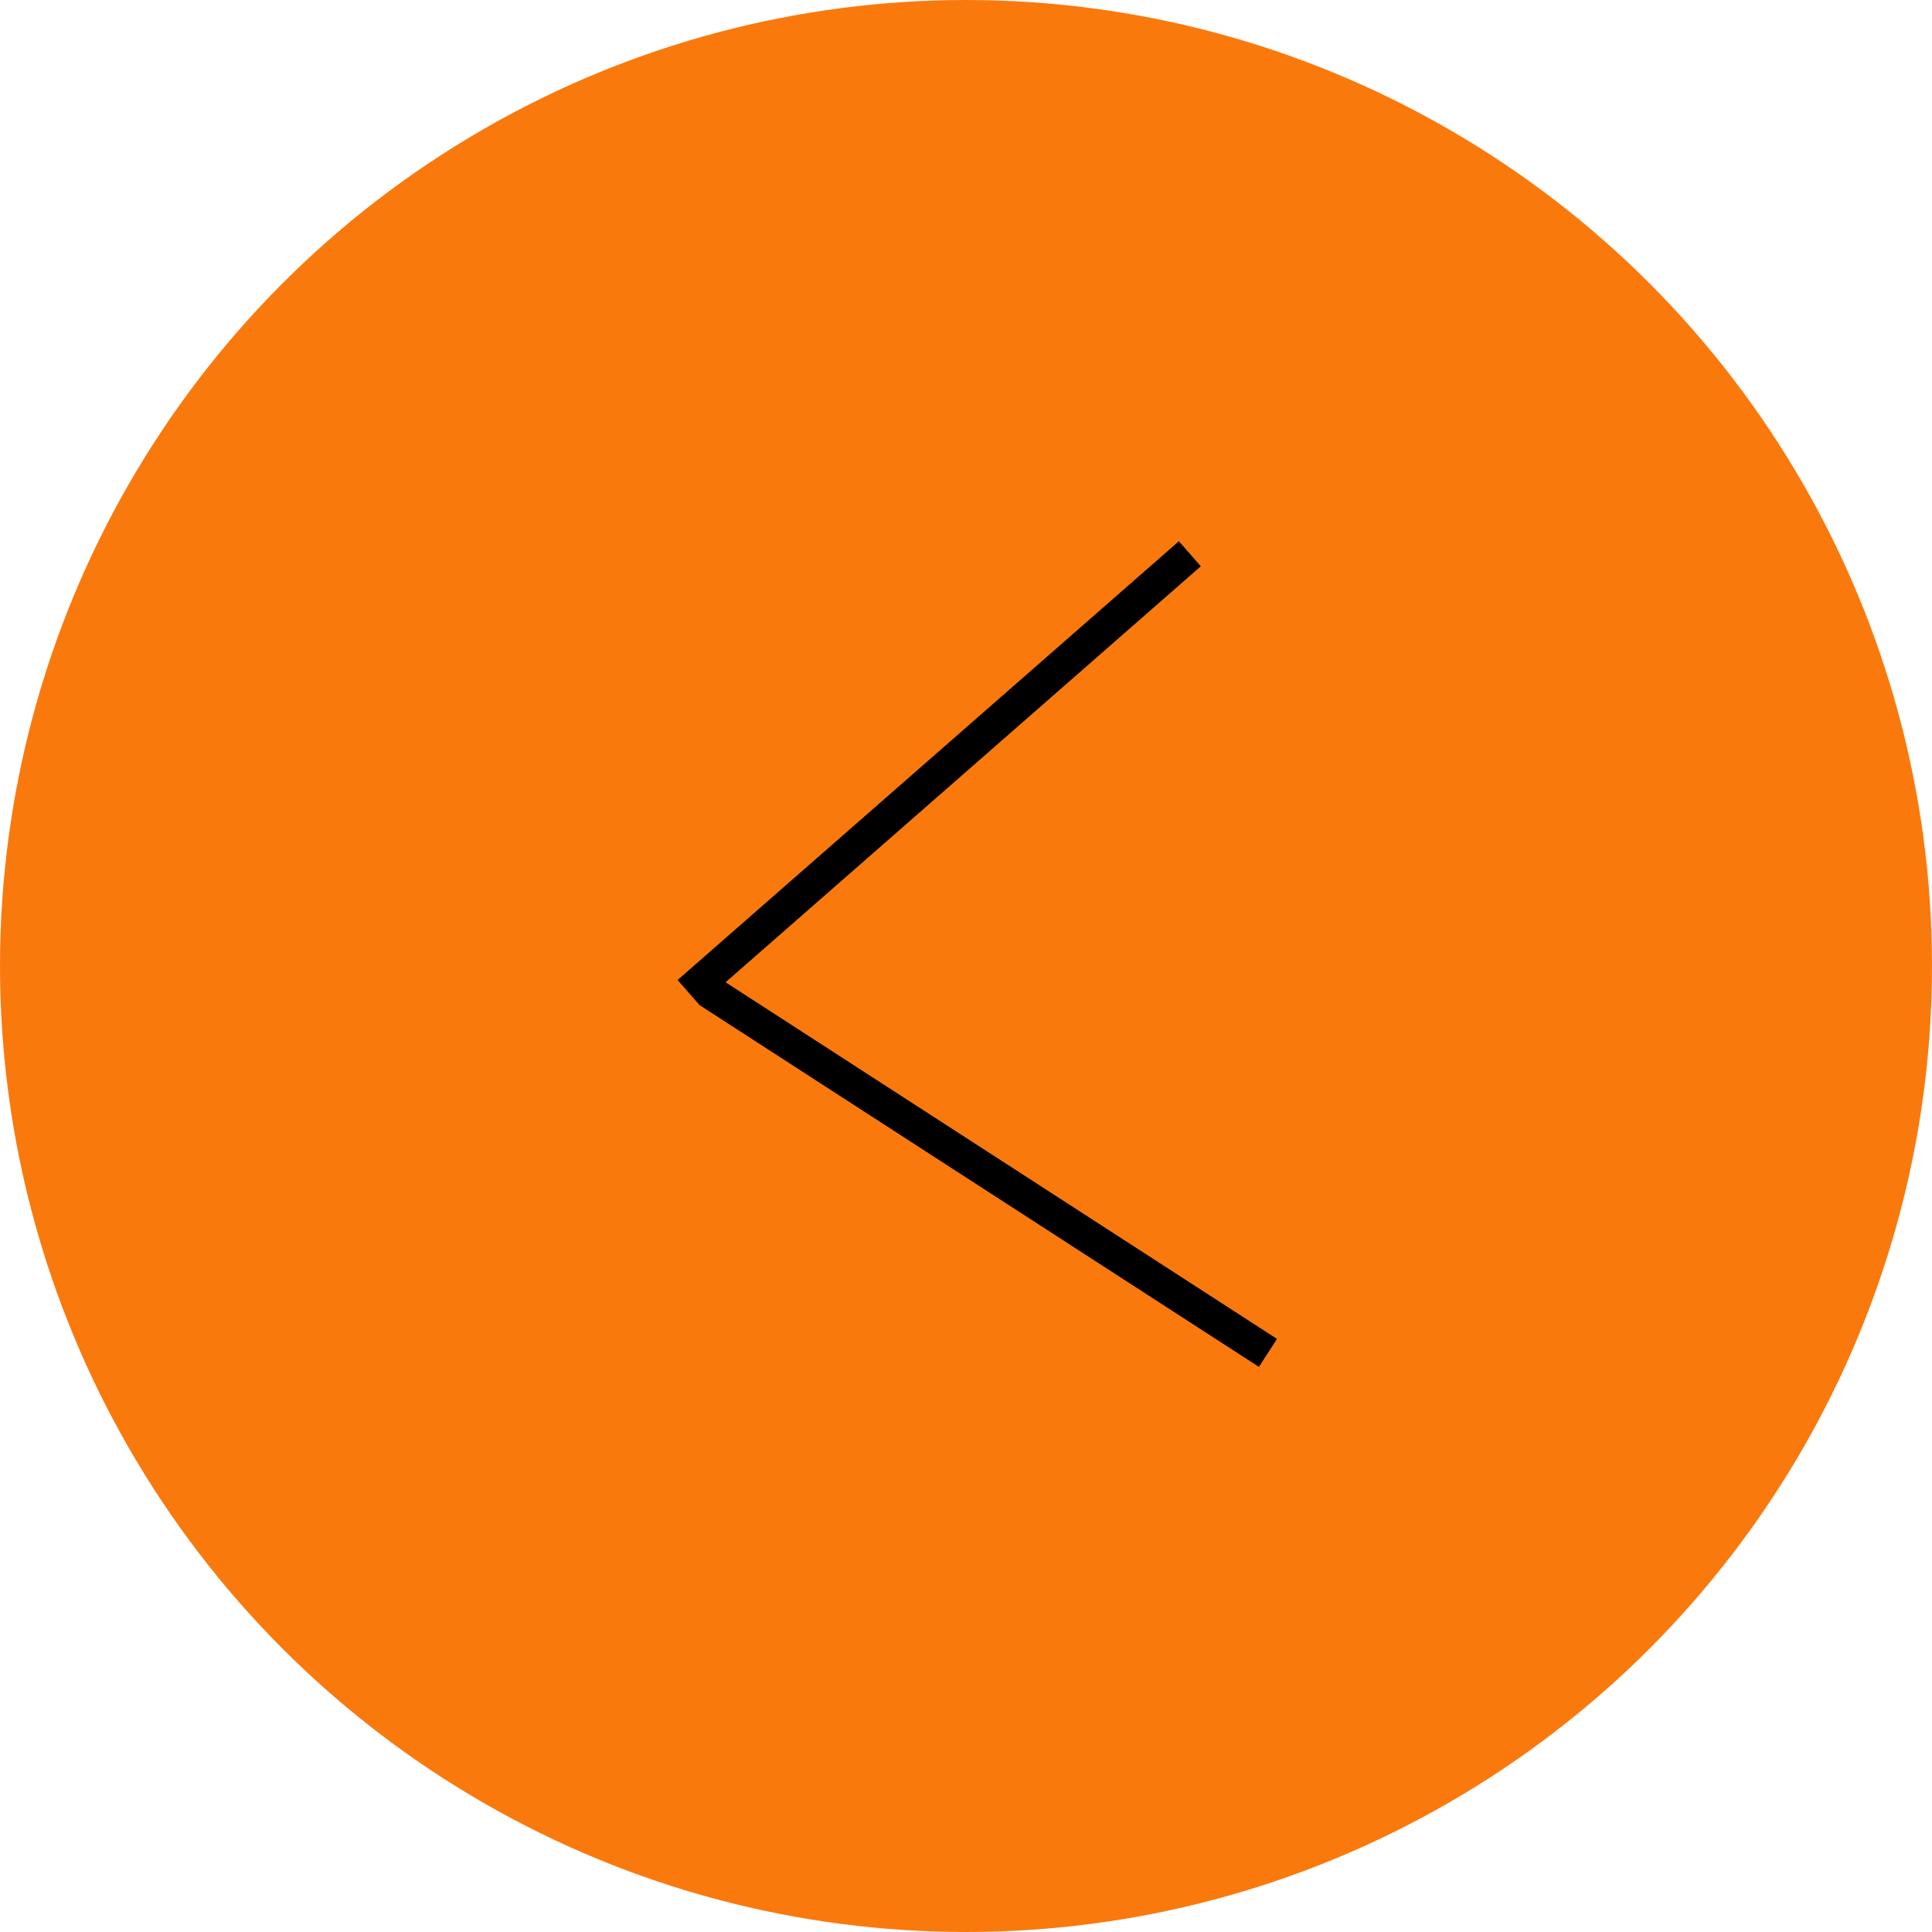 <?xml version="1.0" encoding="UTF-8"?> <svg xmlns="http://www.w3.org/2000/svg" width="58" height="58" viewBox="0 0 58 58" fill="none"> <circle cx="29" cy="29" r="29" fill="#FA790D"></circle> <line x1="20.671" y1="29.797" x2="35.72" y2="16.624" stroke="black"></line> <line x1="21.271" y1="29.753" x2="38.065" y2="40.615" stroke="black"></line> </svg> 
